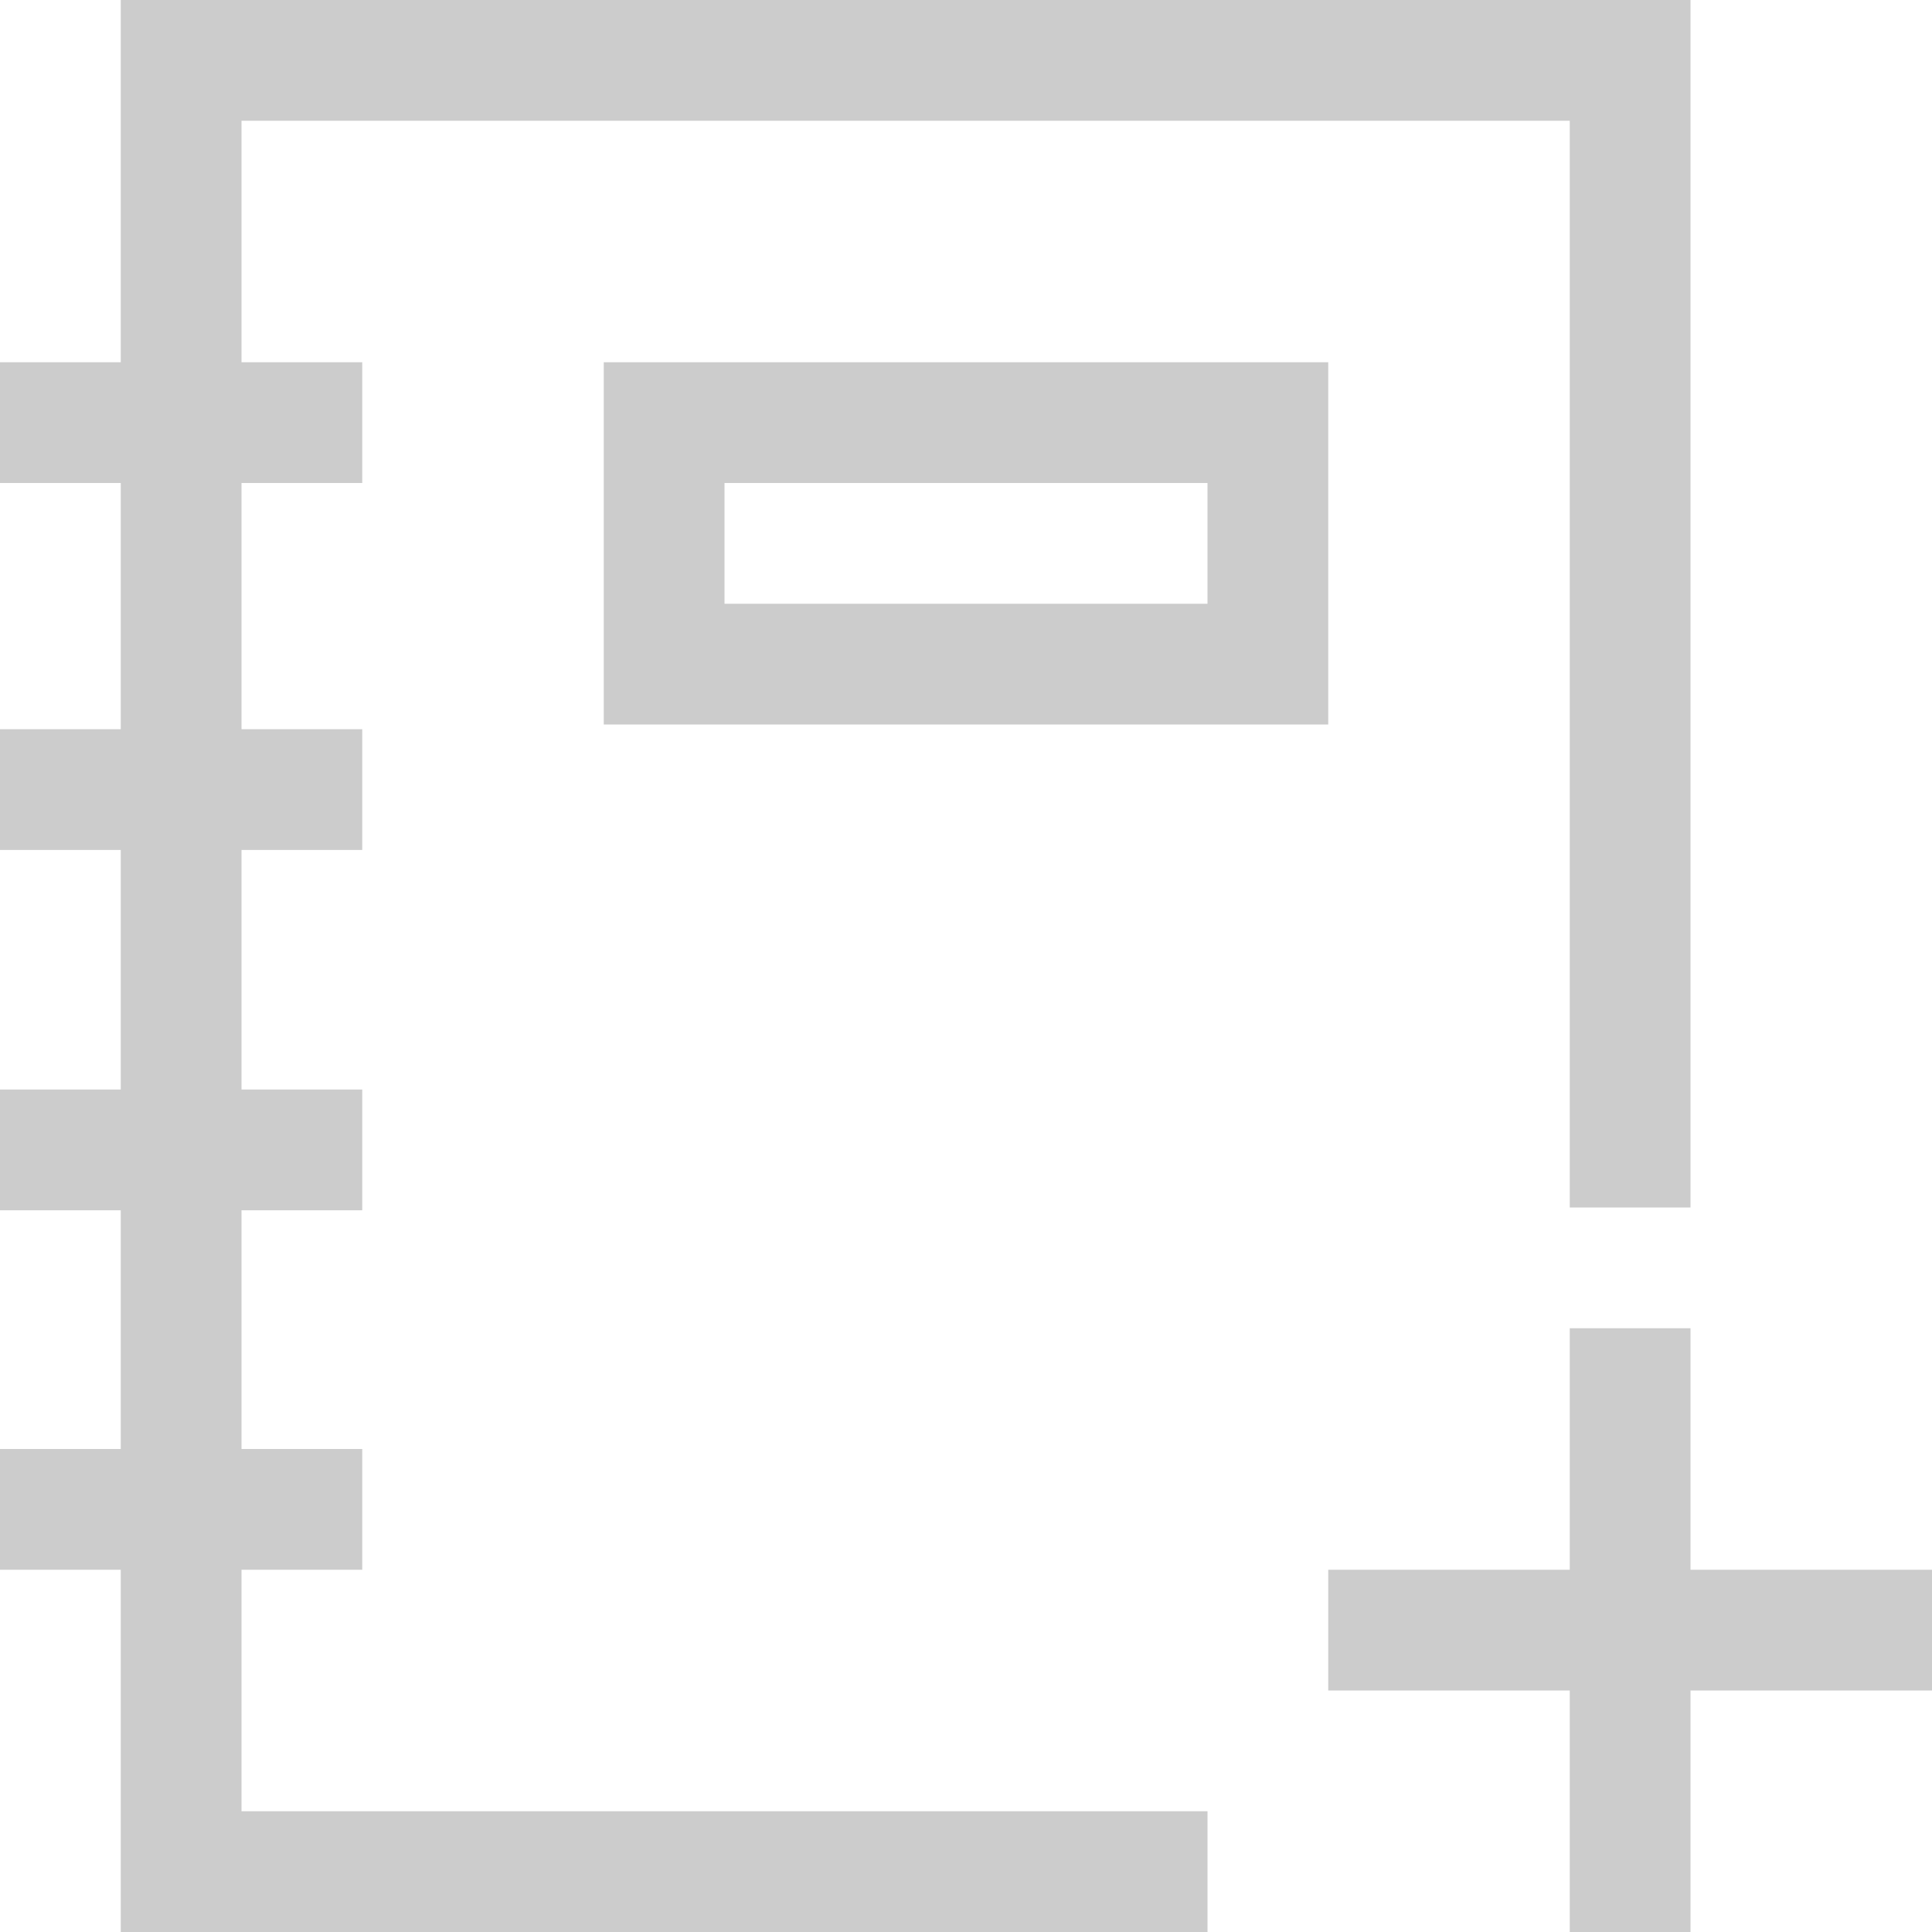 <svg width="16" height="16" viewBox="0 0 16 16" fill="none" xmlns="http://www.w3.org/2000/svg">
<path d="M14 13H16V14H14V16H13V14H11V13H13V11H14V13Z" fill="#CCCCCC"/>
<path d="M10 16V15H2V13H3V12H2V10.023H3V9.023H2V7.039H3V6.039H2V4H3V3H2V1H13V10H14V0H1V3H0V4H1V6.039H0V7.039H1V9.023H0V10.023H1V12H0V13H1V16H10Z" fill="#CCCCCC"/>
<path d="M5 6H11V3H5V6ZM6 4H10V5H6V4Z" fill="#CCCCCC"/>
</svg>
